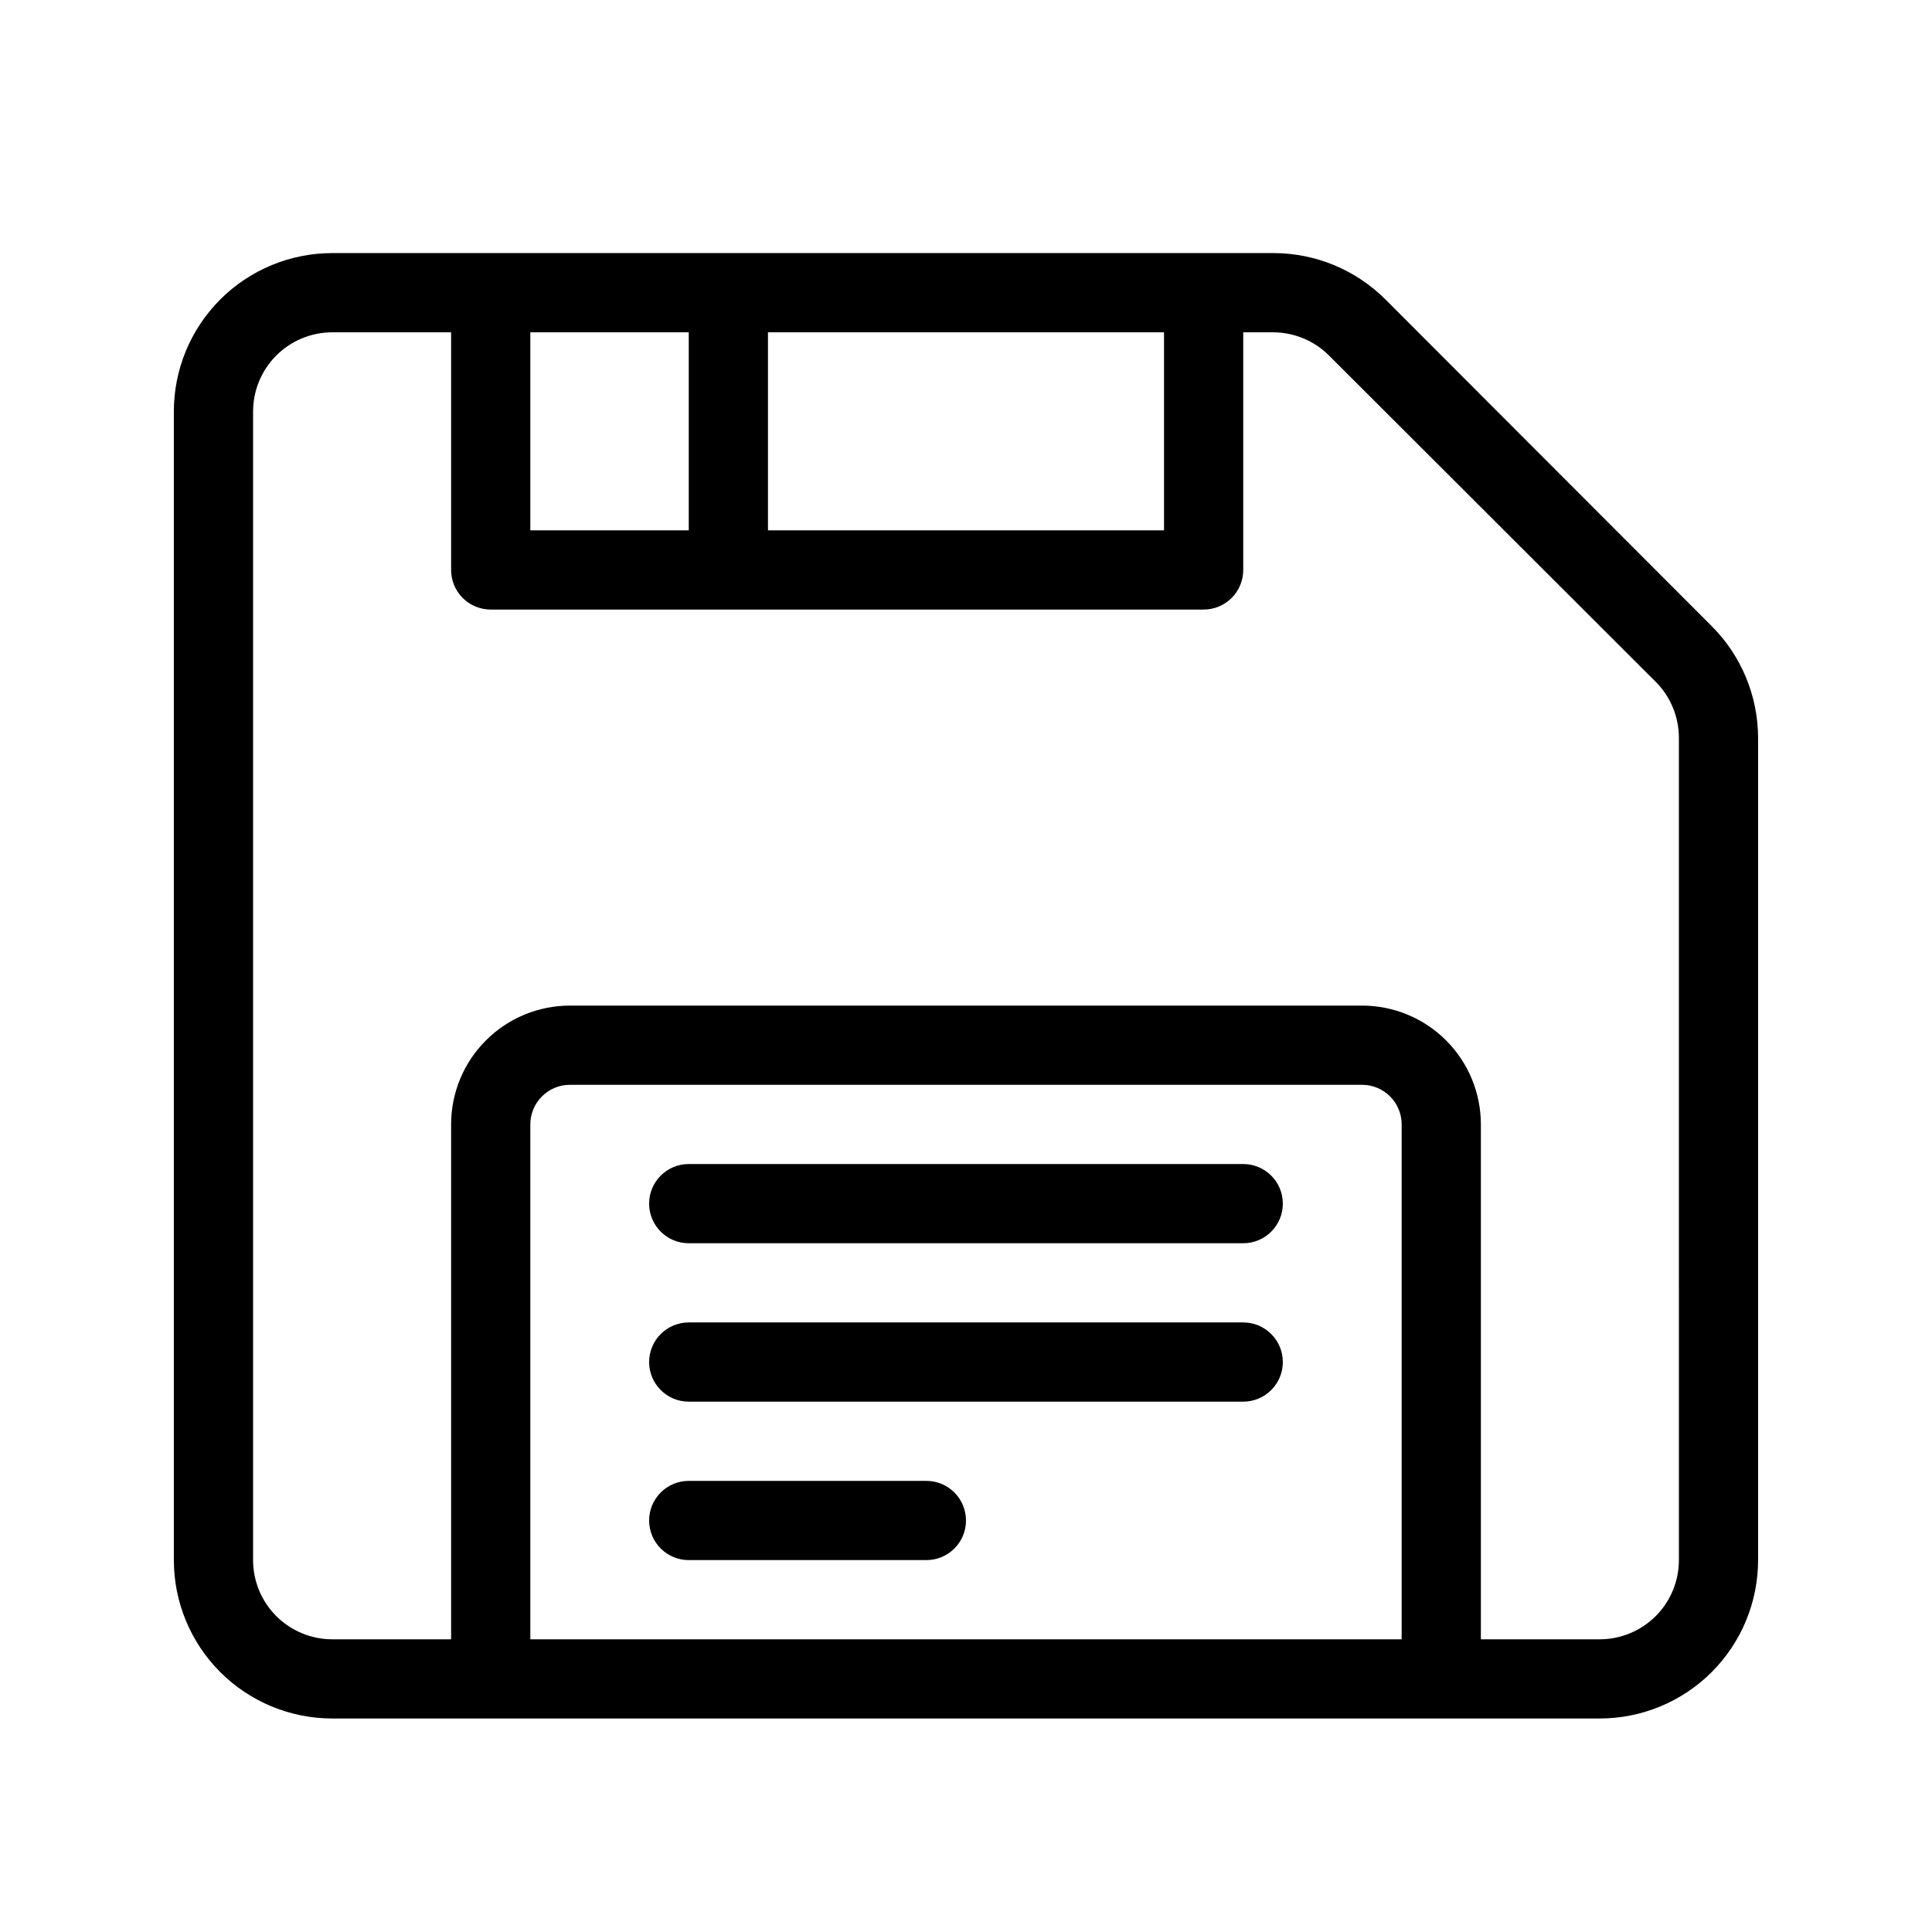<?xml version="1.0" encoding="UTF-8"?>
<!-- Uploaded to: SVG Repo, www.svgrepo.com, Generator: SVG Repo Mixer Tools -->
<svg fill="#000000" width="800px" height="800px" version="1.1" viewBox="144 144 512 512" xmlns="http://www.w3.org/2000/svg">
 <g>
  <path d="m511.15 223.35c-7.883-7.871-18.566-12.289-29.703-12.281h-249.39c-11.137 0-21.812 4.422-29.688 12.297s-12.297 18.551-12.297 29.688v304.38c0 11.137 4.422 21.816 12.297 29.688 7.875 7.875 18.551 12.297 29.688 12.297h335.87c11.137 0 21.816-4.422 29.688-12.297 7.875-7.871 12.297-18.551 12.297-29.688v-217.89c-0.02-11.102-4.434-21.746-12.277-29.602zm-163.63 8.711h104.96v52.48h-104.96zm-62.977 0h41.984v52.48h-41.984zm230.91 346.37h-230.91v-136.45c0-5.797 4.699-10.496 10.496-10.496h209.92c2.785 0 5.457 1.105 7.422 3.074 1.969 1.965 3.074 4.637 3.074 7.422zm73.473-20.992c0 5.57-2.211 10.91-6.148 14.844-3.934 3.938-9.273 6.148-14.844 6.148h-31.488v-136.45c0-8.352-3.316-16.363-9.223-22.266-5.902-5.906-13.914-9.223-22.266-9.223h-209.92c-8.352 0-16.359 3.316-22.266 9.223-5.906 5.902-9.223 13.914-9.223 22.266v136.45h-31.488c-5.566 0-10.906-2.211-14.844-6.148-3.938-3.934-6.148-9.273-6.148-14.844v-304.38c0-5.566 2.211-10.906 6.148-14.844s9.277-6.148 14.844-6.148h31.488v62.977c0 2.781 1.105 5.453 3.074 7.422s4.637 3.074 7.422 3.074h188.93c2.781 0 5.453-1.105 7.422-3.074 1.965-1.969 3.074-4.641 3.074-7.422v-62.977h7.977c5.559 0.023 10.879 2.25 14.797 6.191l86.594 86.488c3.902 3.938 6.09 9.254 6.086 14.801z"/>
  <path d="m473.47 452.48h-146.95c-5.797 0-10.496 4.699-10.496 10.496 0 5.797 4.699 10.496 10.496 10.496h146.95c5.793 0 10.492-4.699 10.492-10.496 0-5.797-4.699-10.496-10.492-10.496z"/>
  <path d="m473.47 494.46h-146.95c-5.797 0-10.496 4.699-10.496 10.496s4.699 10.496 10.496 10.496h146.95c5.793 0 10.492-4.699 10.492-10.496s-4.699-10.496-10.492-10.496z"/>
  <path d="m389.5 536.45h-62.977c-5.797 0-10.496 4.699-10.496 10.496s4.699 10.496 10.496 10.496h62.977c5.797 0 10.496-4.699 10.496-10.496s-4.699-10.496-10.496-10.496z"/>
 </g>
</svg>
